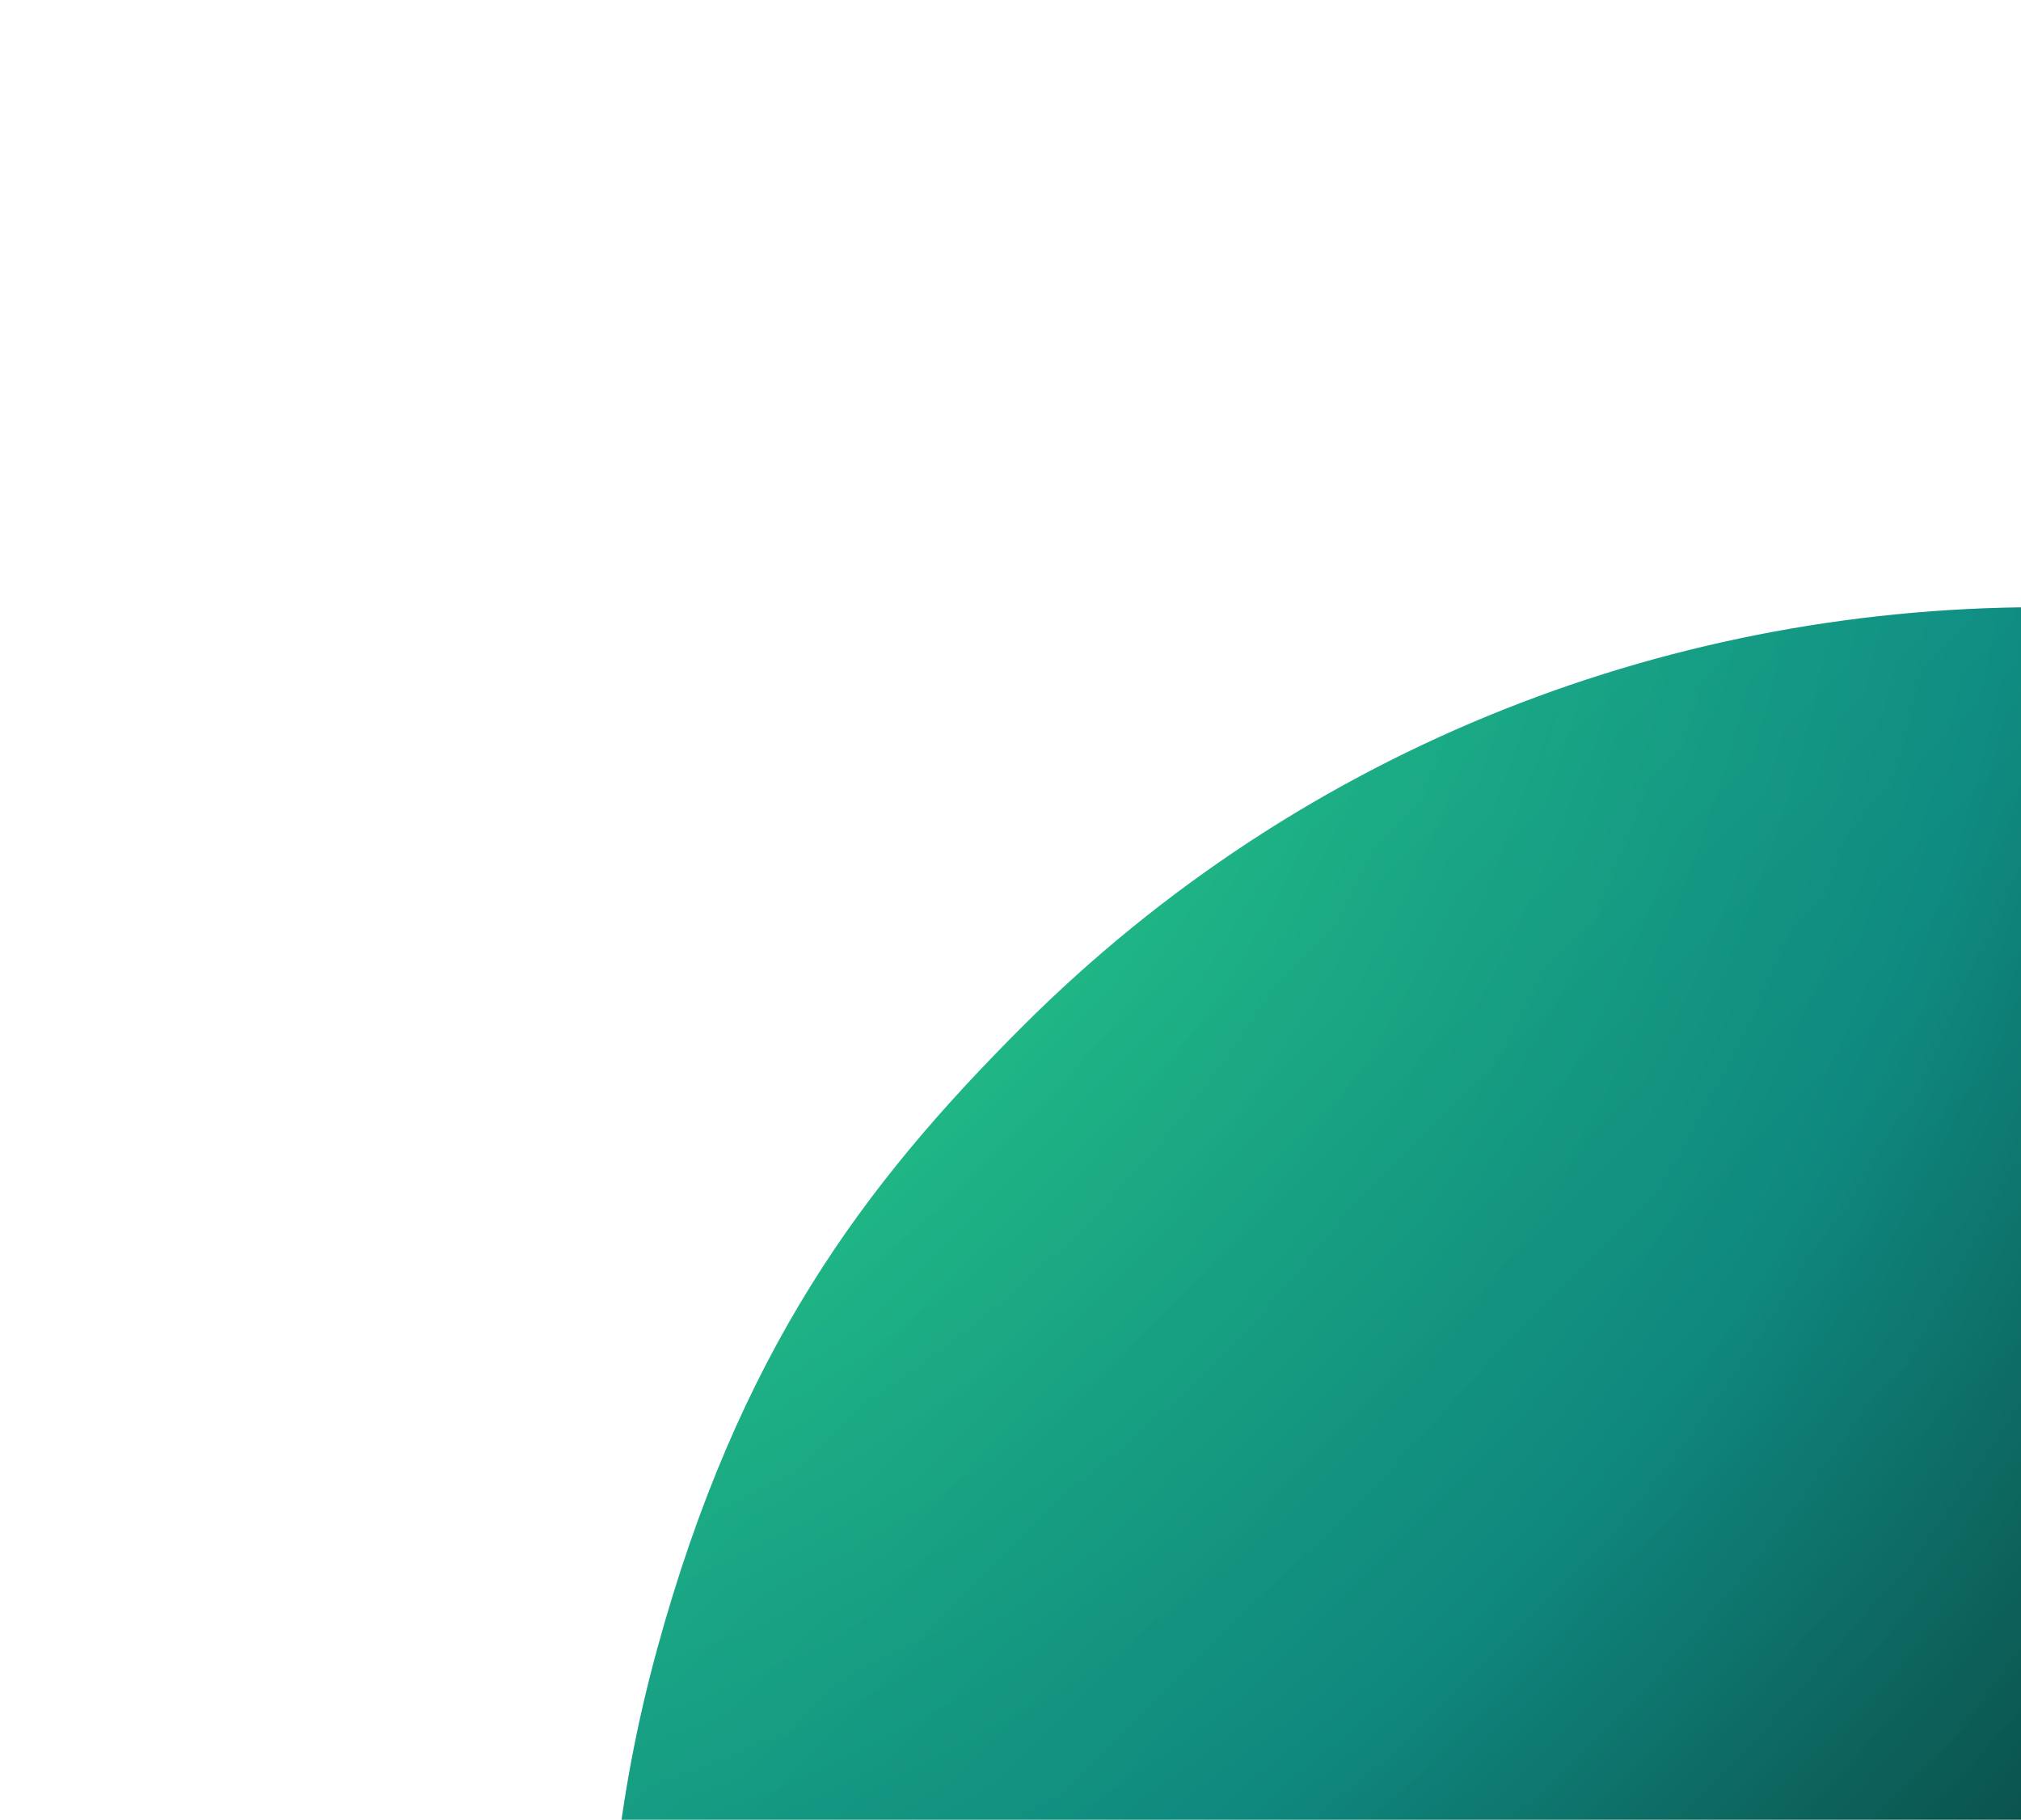 <svg width="301" height="271" viewBox="0 0 301 271" fill="none" xmlns="http://www.w3.org/2000/svg">
<g filter="url(#filter0_f_6760_20297)">
<path d="M97.875 245.56C48.856 424.34 260.742 559.412 291.31 514.224C321.878 469.036 511.758 233.967 511.758 233.967C500.867 205.537 483.955 178.82 460.984 155.849C374.884 69.749 236.655 68.477 152.194 152.939C128.564 176.568 110.016 201.281 97.875 245.56Z" fill="url(#paint0_radial_6760_20297)"/>
<path d="M97.875 245.56C48.856 424.34 260.742 559.412 291.31 514.224C321.878 469.036 511.758 233.967 511.758 233.967C500.867 205.537 483.955 178.82 460.984 155.849C374.884 69.749 236.655 68.477 152.194 152.939C128.564 176.568 110.016 201.281 97.875 245.56Z" fill="url(#paint1_linear_6760_20297)" fill-opacity="0.3"/>
</g>
<defs>
<filter id="filter0_f_6760_20297" x="0.551" y="0.422" width="601.207" height="612.586" filterUnits="userSpaceOnUse" color-interpolation-filters="sRGB">
<feFlood flood-opacity="0" result="BackgroundImageFix"/>
<feBlend mode="normal" in="SourceGraphic" in2="BackgroundImageFix" result="shape"/>
<feGaussianBlur stdDeviation="45" result="effect1_foregroundBlur_6760_20297"/>
</filter>
<radialGradient id="paint0_radial_6760_20297" cx="0" cy="0" r="1" gradientUnits="userSpaceOnUse" gradientTransform="translate(26.066 30.617) rotate(-132.053) scale(804.691 789.589)">
<stop stop-color="#31F29C"/>
<stop offset="0.134" stop-color="#29CD84"/>
<stop offset="0.356" stop-color="#11998E"/>
<stop offset="0.552" stop-color="#0A3633"/>
<stop offset="1"/>
</radialGradient>
<linearGradient id="paint1_linear_6760_20297" x1="139.566" y1="132.617" x2="379.566" y2="370.117" gradientUnits="userSpaceOnUse">
<stop stop-opacity="0"/>
<stop offset="1"/>
</linearGradient>
</defs>
</svg>
